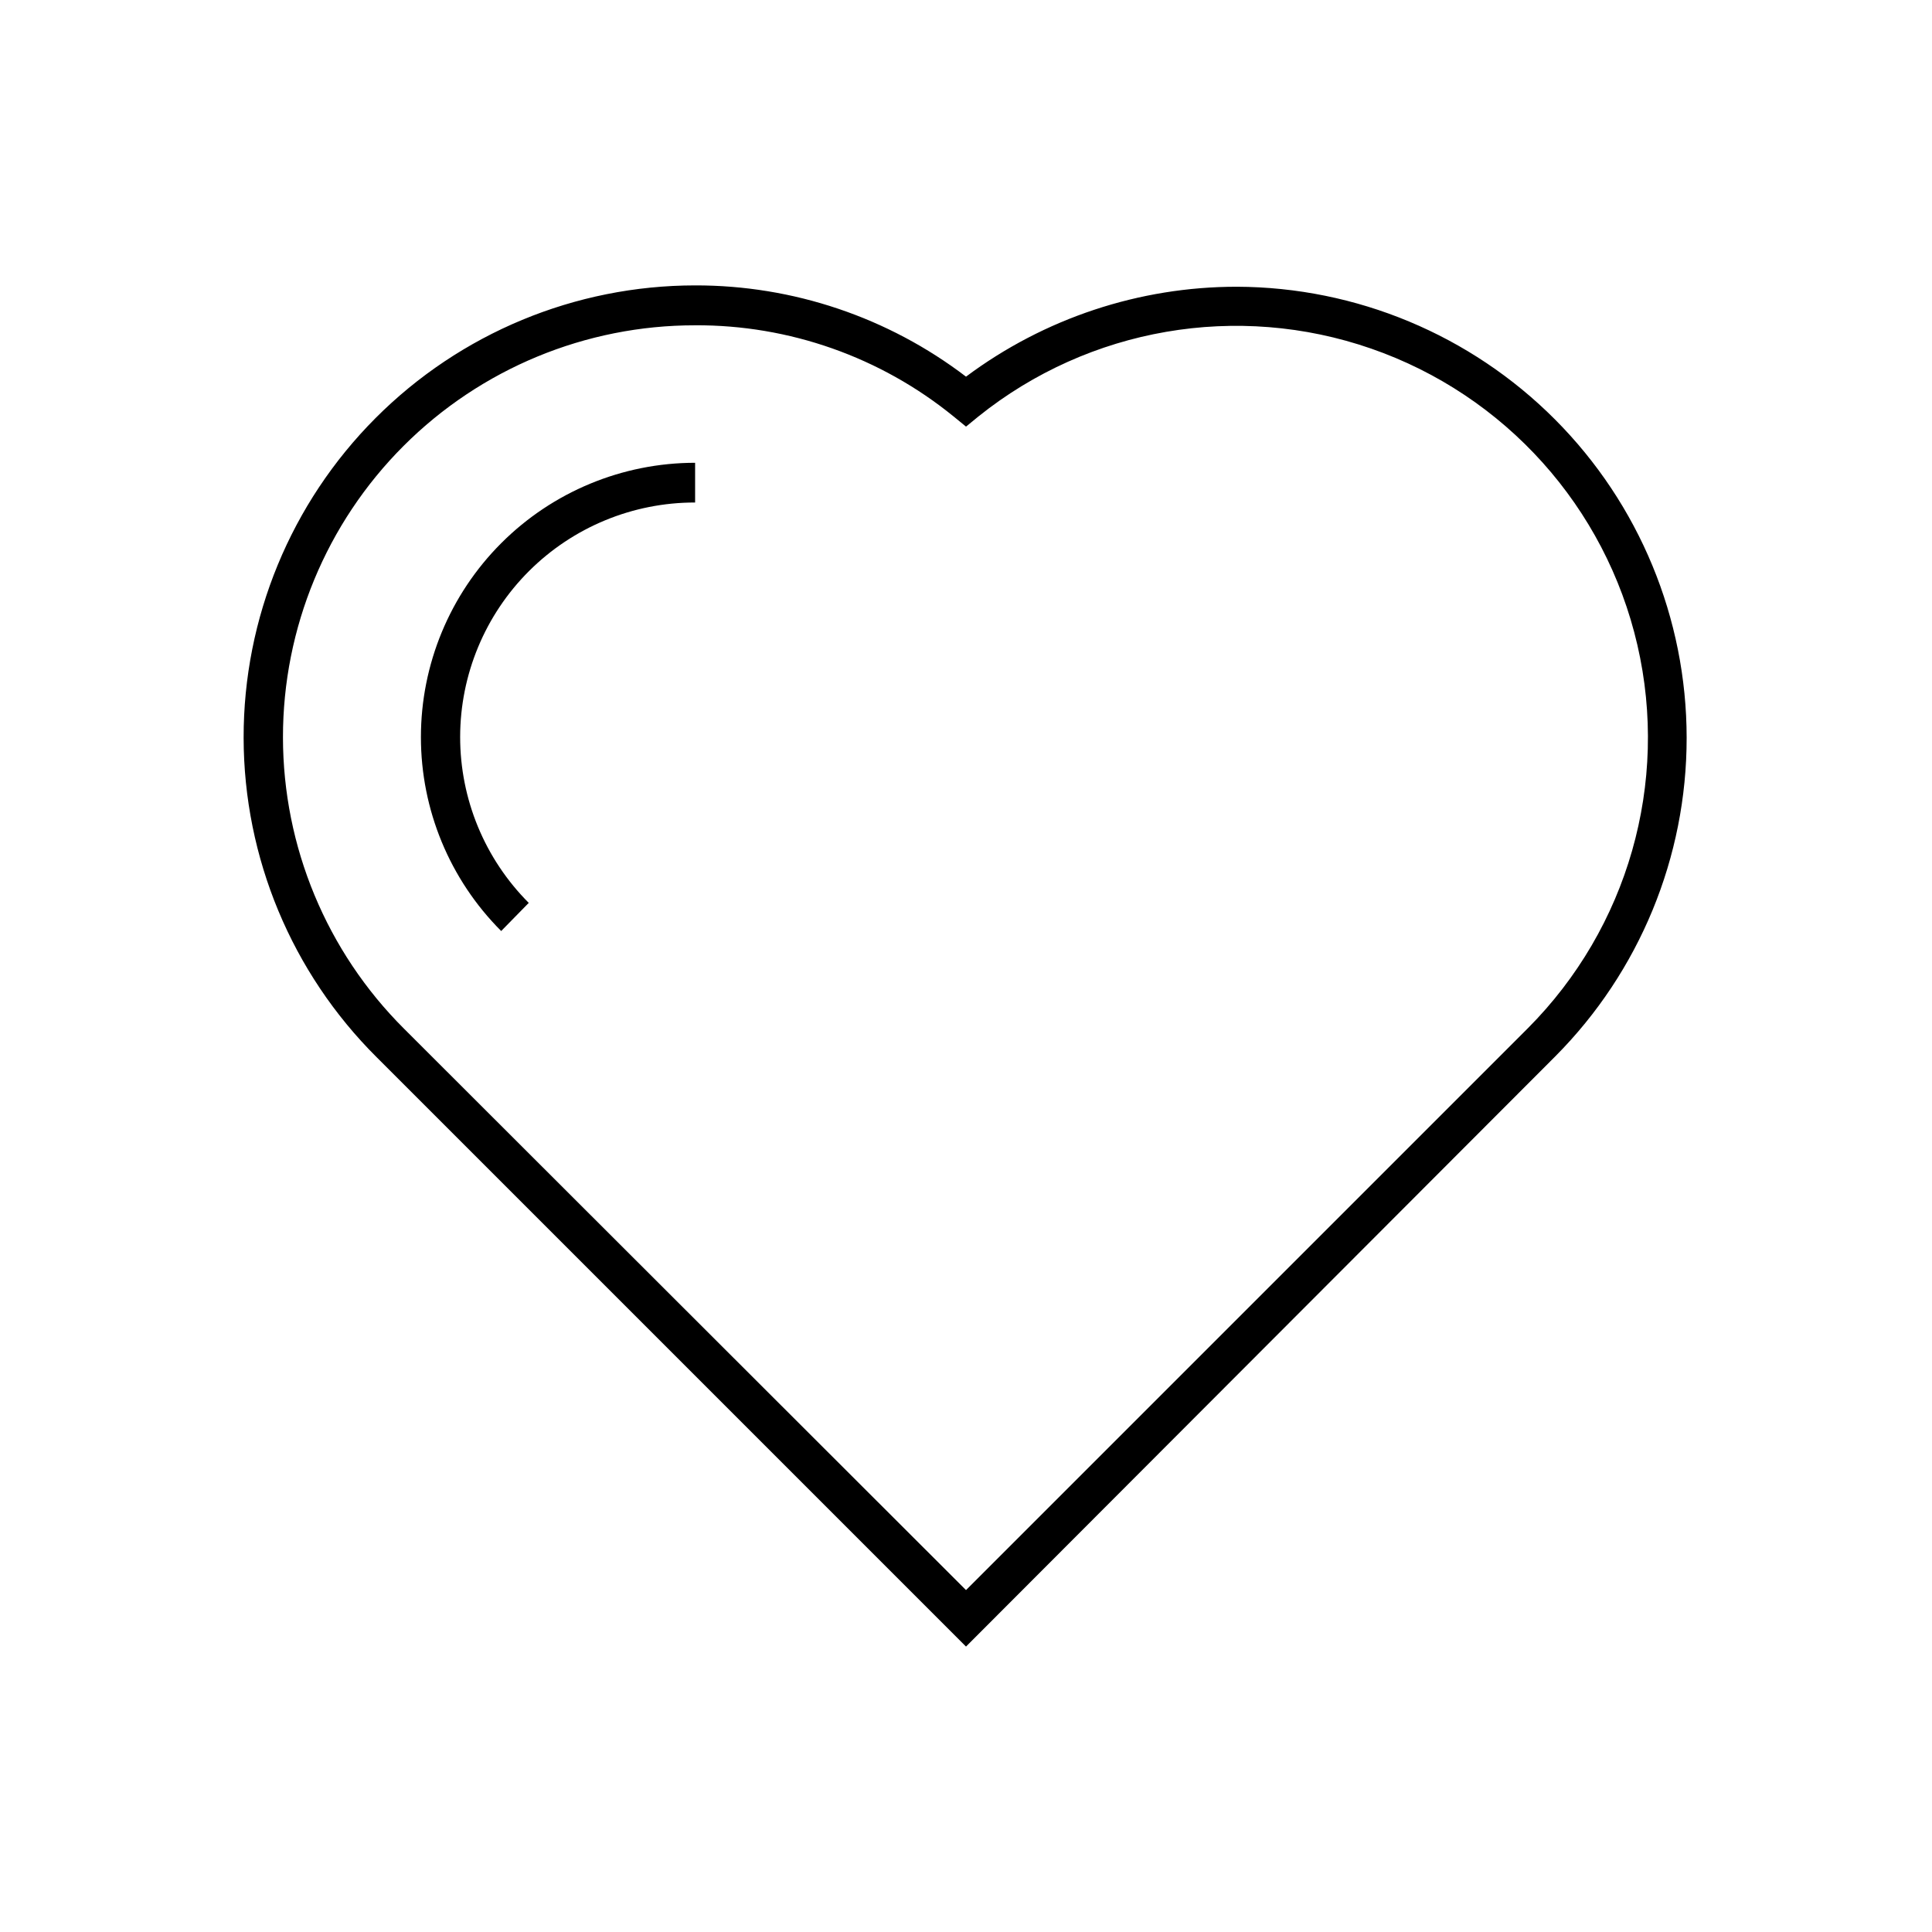 <?xml version="1.0" encoding="UTF-8"?>
<!-- Uploaded to: ICON Repo, www.svgrepo.com, Generator: ICON Repo Mixer Tools -->
<svg fill="#000000" width="800px" height="800px" version="1.1" viewBox="144 144 512 512" xmlns="http://www.w3.org/2000/svg">
 <g>
  <path d="m276.82 390.73c-13.625-13.633-21.277-32.117-21.273-51.391 0-19.273 7.656-37.762 21.281-51.391 13.625-13.633 32.105-21.297 51.383-21.305v10.531-0.004c-16.496-0.023-32.324 6.508-44.004 18.156-11.676 11.648-18.246 27.461-18.262 43.957s6.523 32.32 18.18 43.992z"/>
  <path d="m400 580.36-156.18-156.18c-22.52-22.414-35.203-52.859-35.258-84.633-0.055-31.773 12.527-62.266 34.969-84.758 22.441-22.492 52.906-35.141 84.68-35.156 25.938-0.047 51.168 8.453 71.793 24.184 20.734-15.477 45.918-23.836 71.793-23.828 31.633 0.109 61.934 12.75 84.273 35.148 22.336 22.402 34.891 52.738 34.91 84.375 0.023 31.633-12.492 61.988-34.797 84.418zm-71.793-350.15c-28.973-0.023-56.766 11.473-77.254 31.961-20.488 20.484-31.988 48.277-31.965 77.246 0.023 28.973 11.566 56.75 32.086 77.203l148.93 148.77 148.93-148.93c26.48-26.602 37.434-64.949 28.992-101.52-8.441-36.578-35.086-66.246-70.547-78.555-35.465-12.309-74.762-5.527-104.05 17.953l-3.324 2.719-3.324-2.719h-0.004c-19.34-15.727-43.539-24.254-68.465-24.133z"/>
 </g>
</svg>